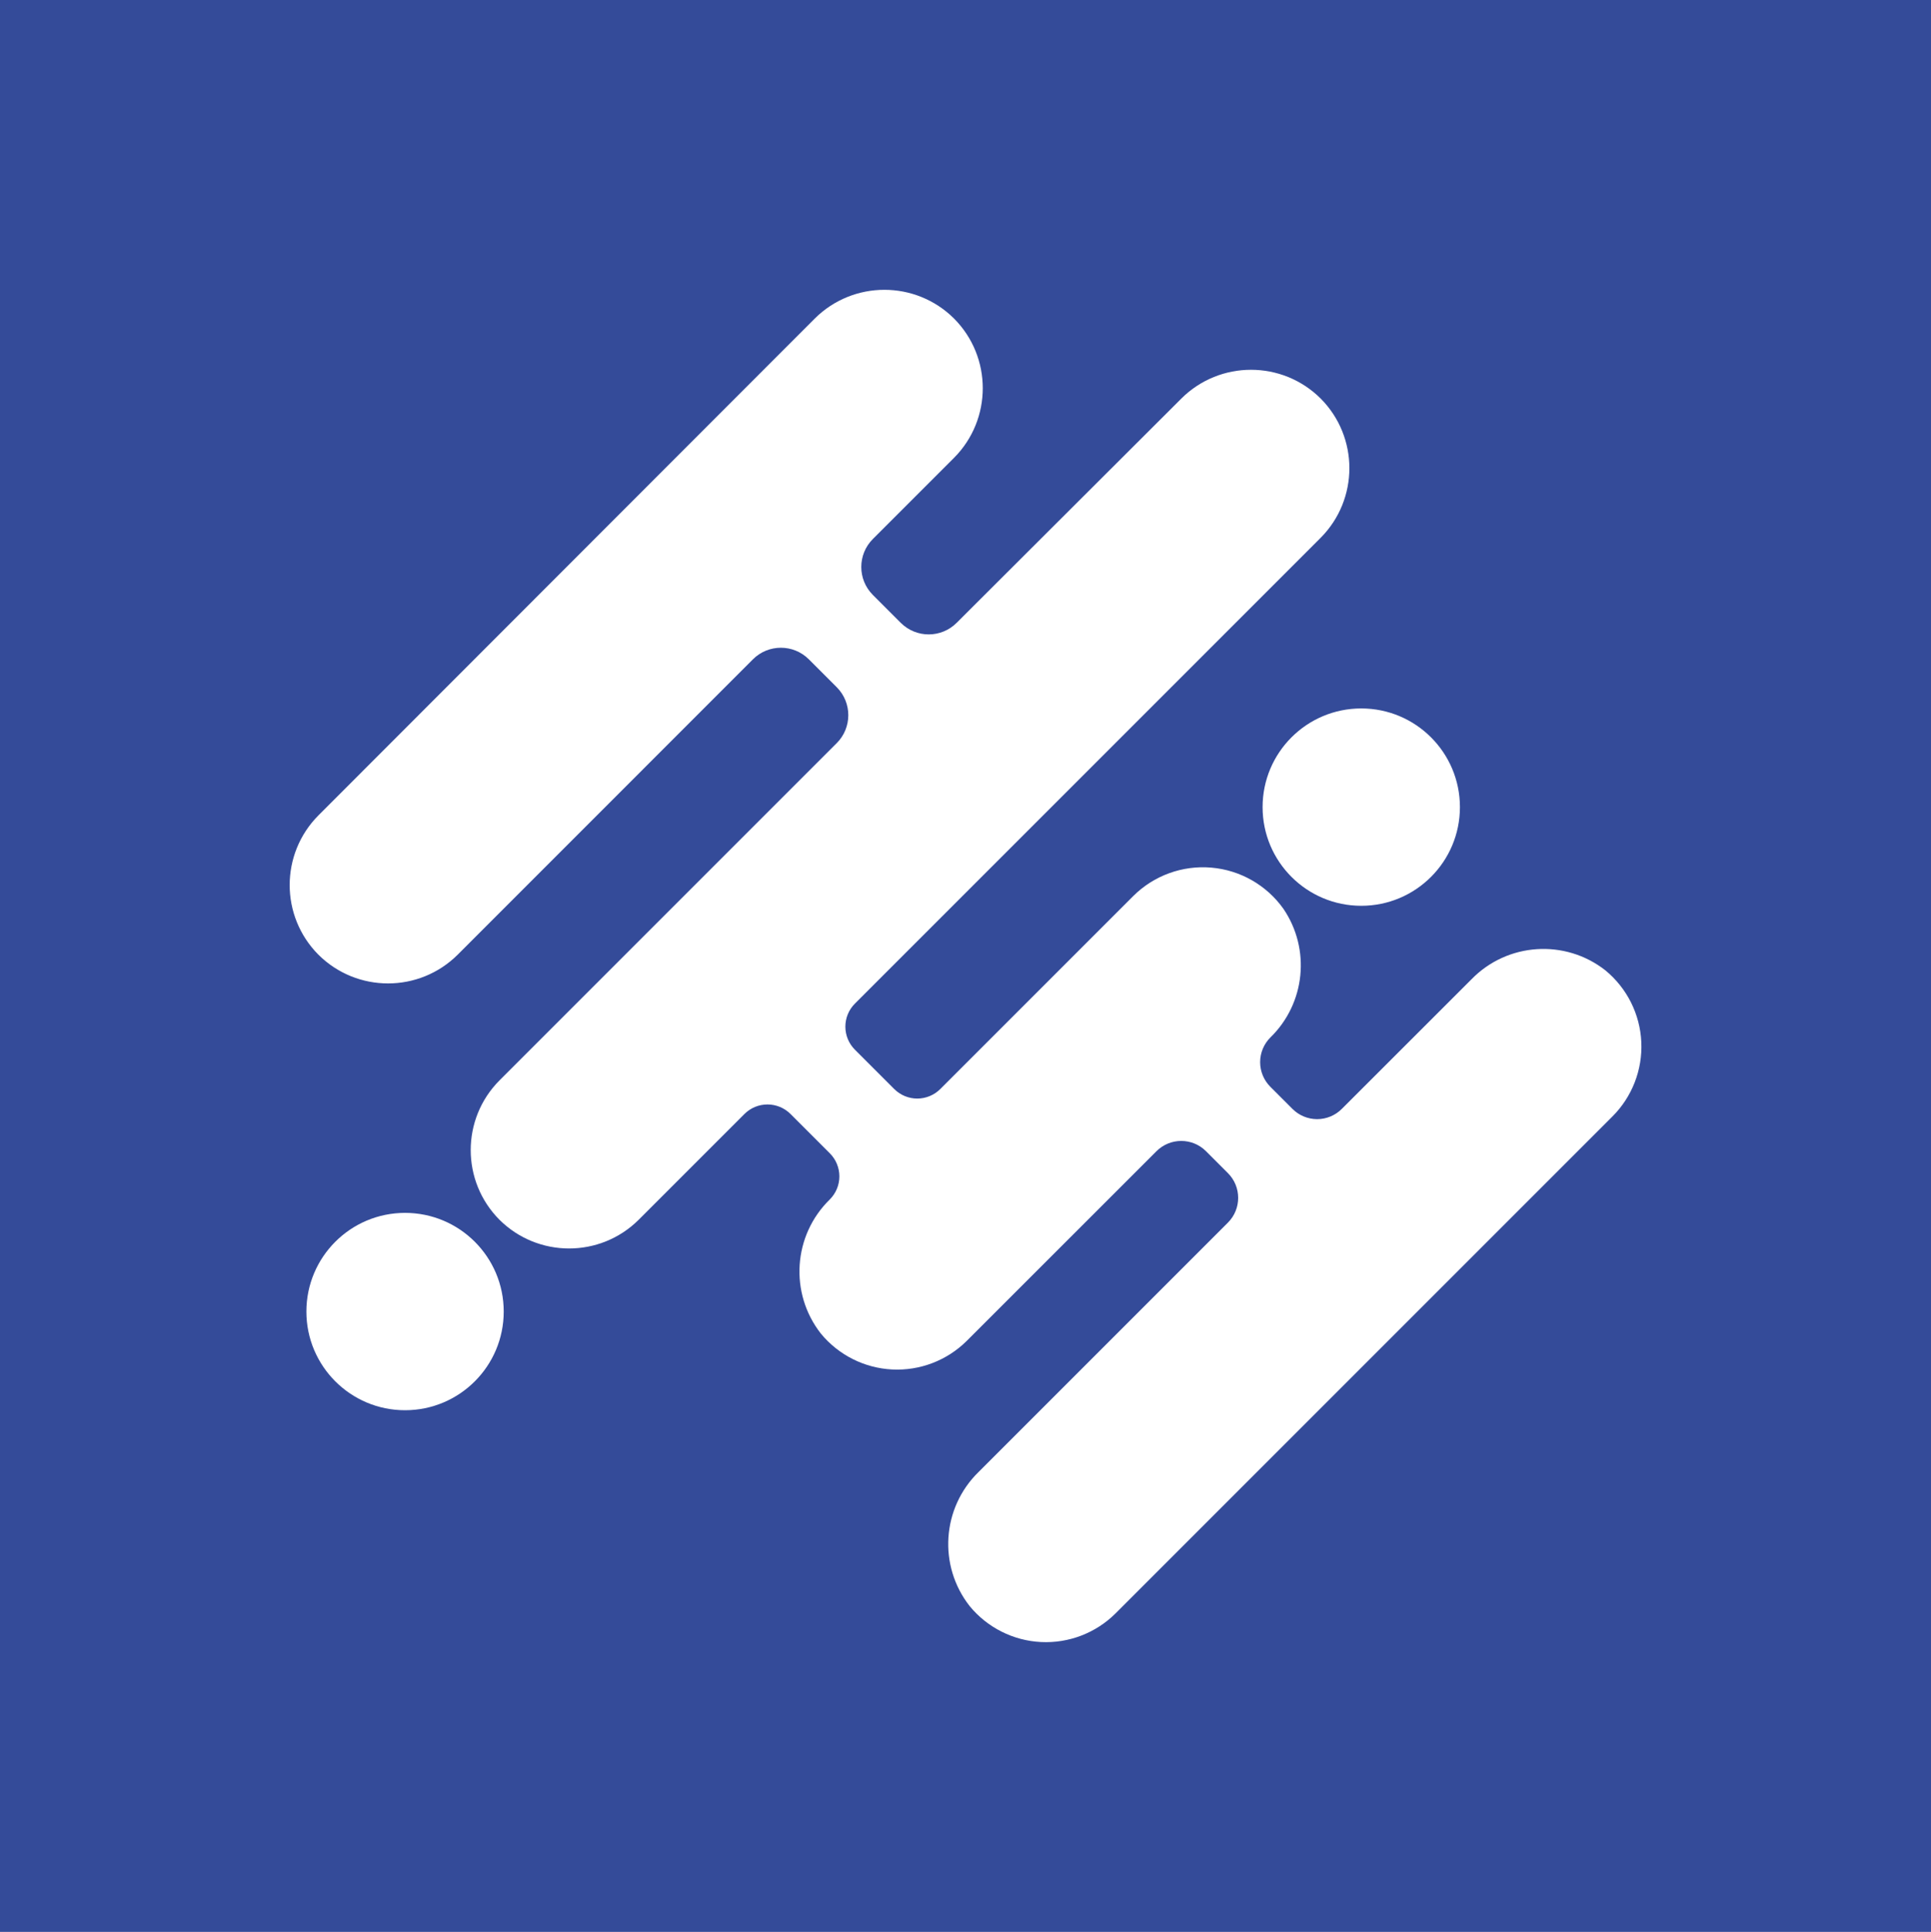 <svg width="999.664" height="1000" viewBox="0 0 999.664 1000" xmlns="http://www.w3.org/2000/svg"><defs/><path fill="#344b99" d="M 0 0 L 1000 0 L 1000 1000 L 0 1000 Z"/><path fill="#ffffff" transform="matrix(4.61 0 0 4.61 -198.915 -212.344)" d="M 223.445 155.029 C 218.908 151.46 212.409 151.891 208.385 156.029 L 193.835 170.569 C 193.101 171.308 192.102 171.724 191.06 171.724 C 190.018 171.724 189.019 171.308 188.285 170.569 L 185.815 168.099 C 185.075 167.365 184.659 166.366 184.659 165.324 C 184.659 164.282 185.075 163.283 185.815 162.549 L 185.815 162.549 C 189.737 158.725 190.352 152.64 187.275 148.109 C 185.387 145.452 182.426 143.76 179.178 143.483 C 175.931 143.205 172.726 144.37 170.415 146.669 L 148.745 168.339 C 148.058 169.026 147.126 169.413 146.155 169.413 C 145.183 169.413 144.251 169.026 143.565 168.339 L 139.155 163.929 C 138.467 163.242 138.081 162.31 138.081 161.339 C 138.081 160.367 138.467 159.435 139.155 158.749 L 191.455 106.449 C 195.757 102.123 195.757 95.135 191.455 90.809 L 191.455 90.809 C 187.129 86.507 180.141 86.507 175.815 90.809 L 150.575 115.999 C 148.842 117.727 146.038 117.727 144.305 115.999 L 141.165 112.859 C 139.437 111.126 139.437 108.322 141.165 106.589 L 150.285 97.469 C 154.587 93.143 154.587 86.155 150.285 81.829 L 150.285 81.829 C 145.959 77.527 138.971 77.527 134.645 81.829 L 78.905 137.619 C 74.603 141.945 74.603 148.933 78.905 153.259 L 78.905 153.259 C 83.231 157.561 90.219 157.561 94.545 153.259 L 127.705 120.089 C 129.438 118.361 132.242 118.361 133.975 120.089 L 137.115 123.229 C 138.843 124.962 138.843 127.766 137.115 129.499 L 99.235 167.379 C 94.933 171.705 94.933 178.693 99.235 183.019 L 99.235 183.019 C 103.561 187.321 110.549 187.321 114.875 183.019 L 126.745 171.149 C 127.431 170.461 128.363 170.075 129.335 170.075 C 130.306 170.075 131.238 170.461 131.925 171.149 L 136.335 175.559 C 137.022 176.245 137.409 177.177 137.409 178.149 C 137.409 179.12 137.022 180.052 136.335 180.739 L 136.335 180.739 C 132.205 184.771 131.774 191.266 135.335 195.809 C 137.32 198.218 140.228 199.679 143.346 199.833 C 146.463 199.987 149.502 198.82 151.715 196.619 L 173.025 175.319 C 174.559 173.789 177.041 173.789 178.575 175.319 L 181.045 177.789 C 182.574 179.322 182.574 181.805 181.045 183.339 L 153.045 211.339 C 148.91 215.369 148.479 221.868 152.045 226.409 C 154.026 228.819 156.932 230.281 160.048 230.437 C 163.165 230.593 166.202 229.428 168.415 227.229 L 224.205 171.439 C 226.425 169.233 227.609 166.191 227.464 163.065 C 227.32 159.939 225.859 157.02 223.445 155.029 Z"/><path fill="#ffffff" transform="matrix(4.61 0 0 4.61 -198.915 -212.344)" d="M 207.095 136.689 C 207.095 142.808 202.134 147.769 196.015 147.769 C 189.895 147.769 184.935 142.808 184.935 136.689 C 184.935 130.569 189.895 125.609 196.015 125.609 C 202.134 125.609 207.095 130.569 207.095 136.689 Z"/><path fill="#ffffff" transform="matrix(4.61 0 0 4.61 -198.915 -212.344)" d="M 99.715 193.329 C 99.715 199.448 94.754 204.409 88.635 204.409 C 82.515 204.409 77.555 199.448 77.555 193.329 C 77.555 187.209 82.515 182.249 88.635 182.249 C 94.754 182.249 99.715 187.209 99.715 193.329 Z"/></svg>